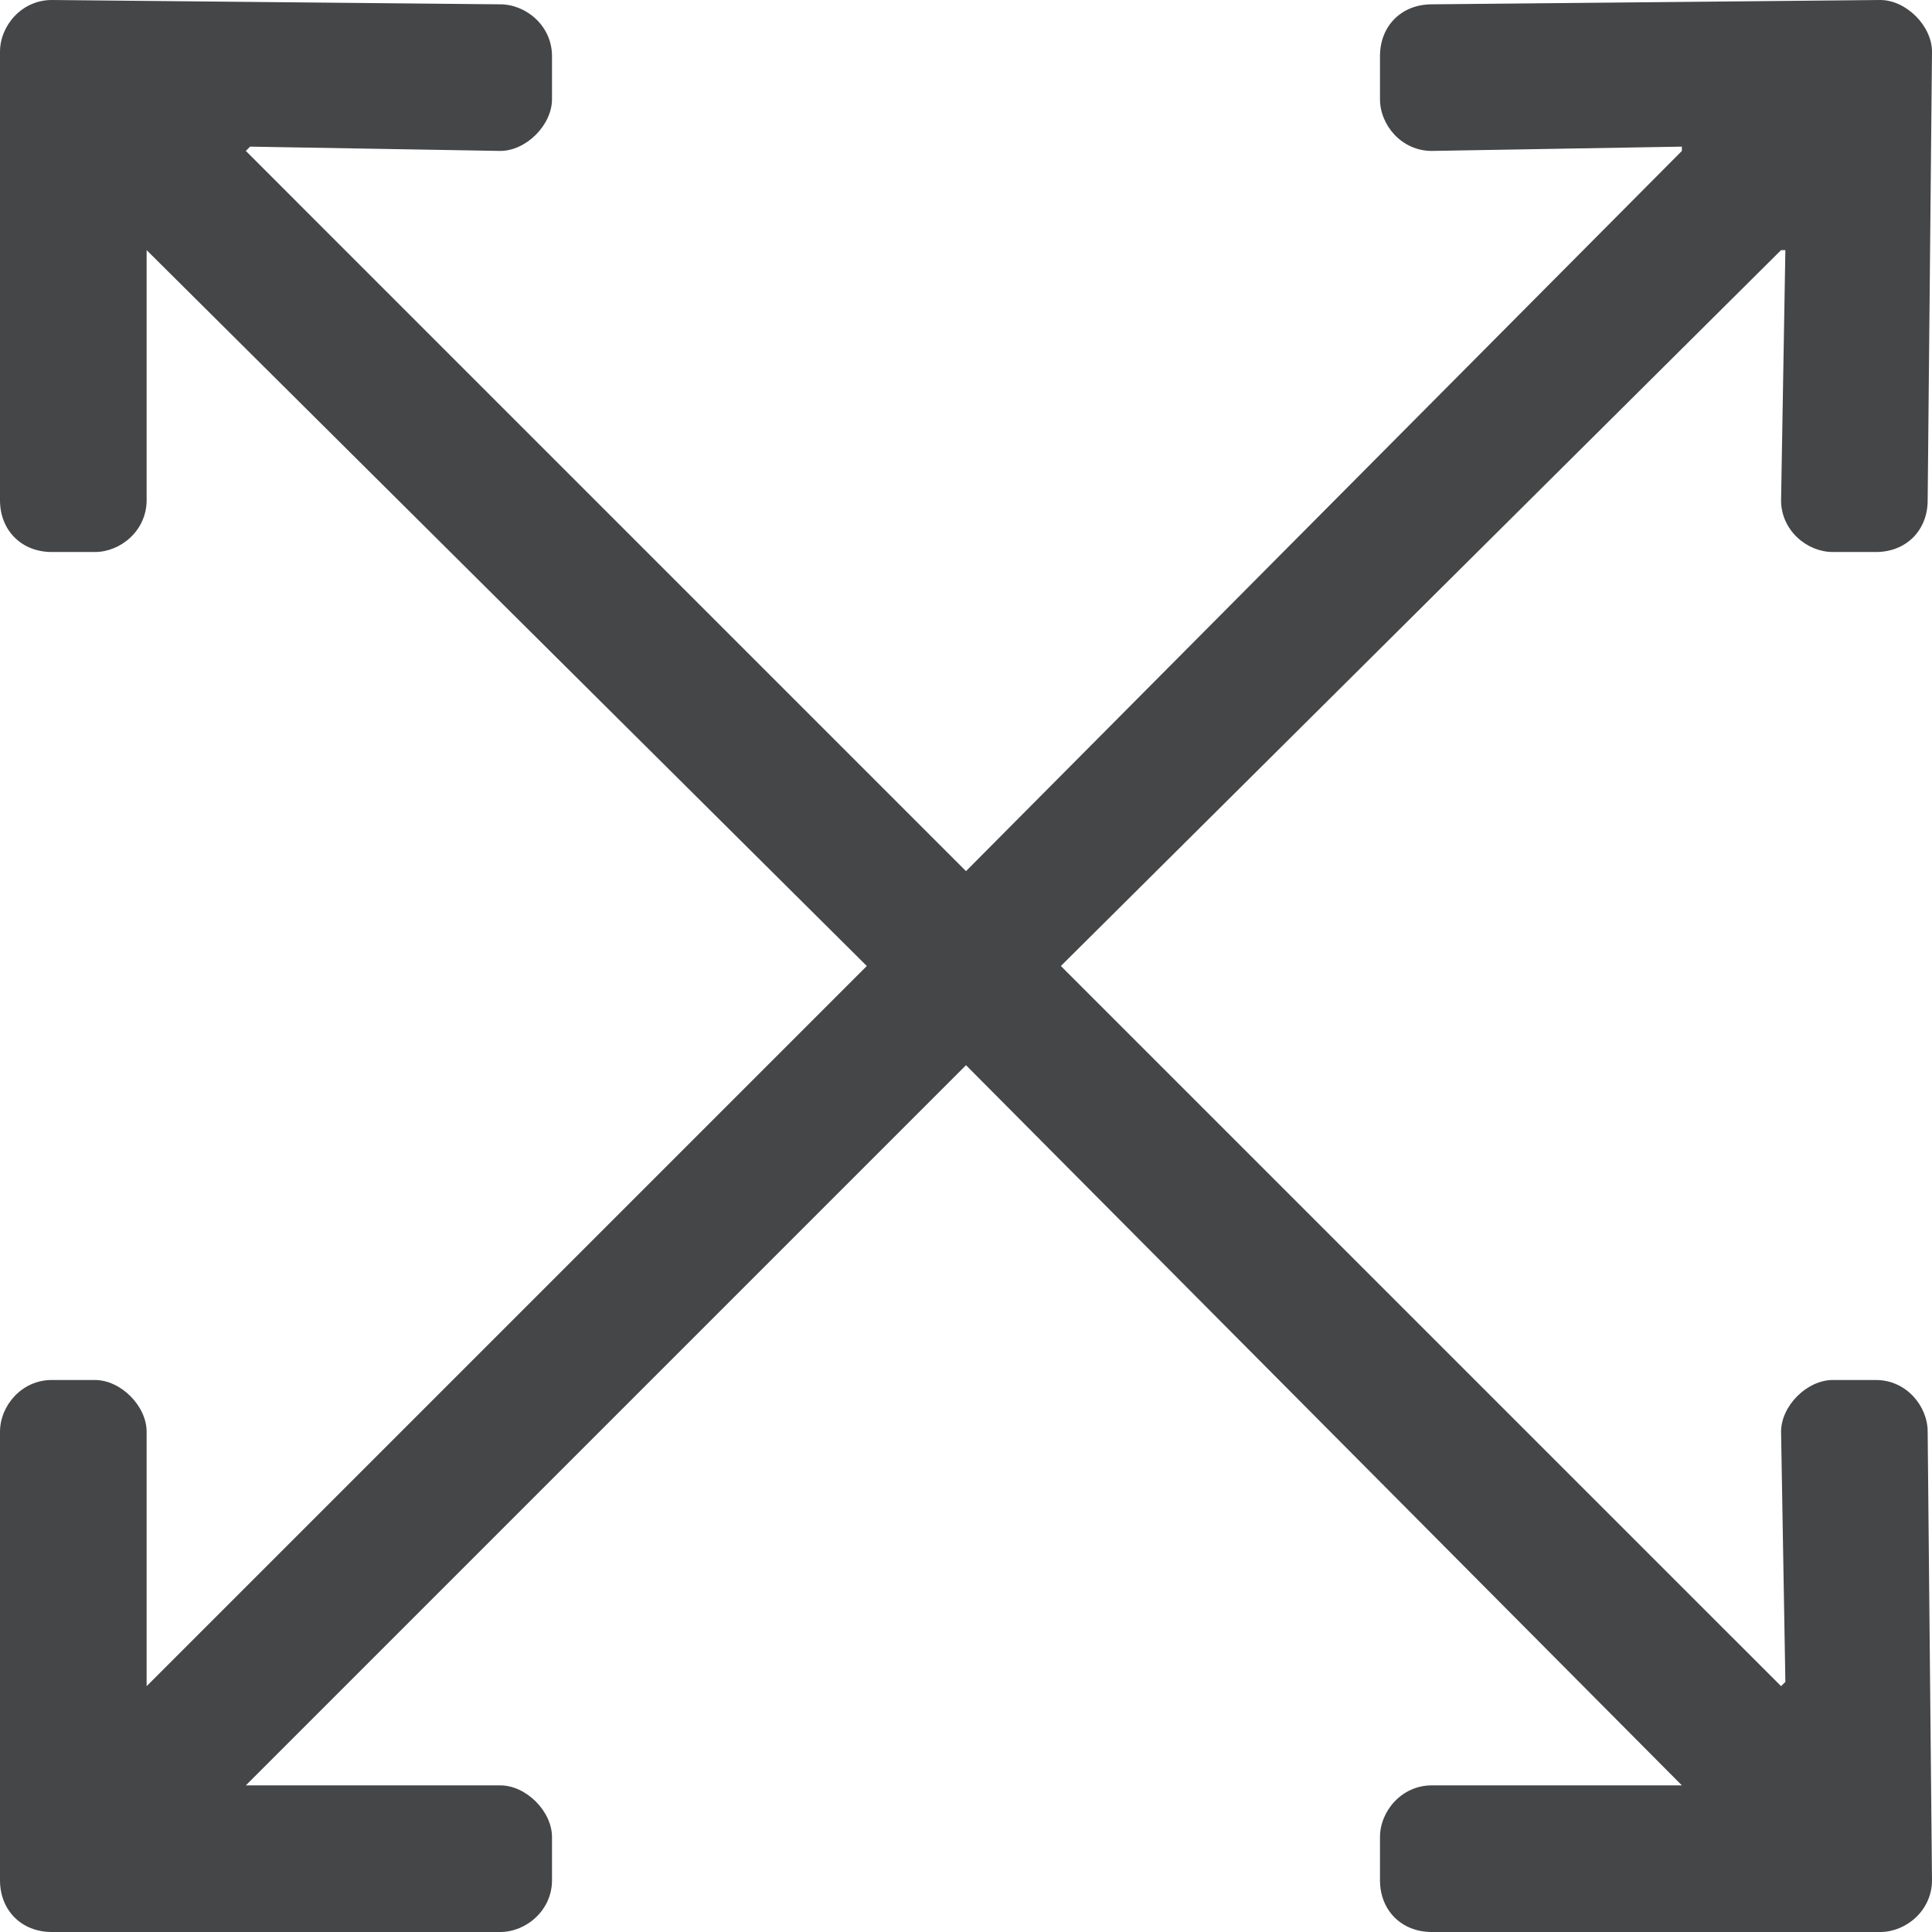 <svg width="67" height="67" viewBox="0 0 67 67" fill="none" xmlns="http://www.w3.org/2000/svg">
<path d="M66.85 49.652C66.85 48.755 66.103 47.857 65.056 47.857H63.56C62.663 47.857 61.766 48.755 61.766 49.652L61.915 58.326L61.766 58.475L36.79 33.5L61.766 8.674H61.915L61.766 17.348C61.766 18.395 62.663 19.143 63.56 19.143H65.056C66.103 19.143 66.85 18.395 66.85 17.348L67 1.795C67 0.897 66.103 0 65.205 0L49.652 0.15C48.605 0.15 47.857 0.897 47.857 1.944V3.44C47.857 4.337 48.605 5.234 49.652 5.234L58.326 5.085V5.234L33.5 30.21L8.525 5.234L8.674 5.085L17.348 5.234C18.245 5.234 19.143 4.337 19.143 3.44V1.944C19.143 0.897 18.245 0.15 17.348 0.15L1.795 0C0.748 0 0 0.897 0 1.795V17.348C0 18.395 0.748 19.143 1.795 19.143H3.29C4.188 19.143 5.085 18.395 5.085 17.348V8.674L30.06 33.5L5.085 58.475V58.326V49.652C5.085 48.755 4.188 47.857 3.29 47.857H1.795C0.748 47.857 0 48.755 0 49.652V65.205C0 66.252 0.748 67 1.795 67H17.348C18.245 67 19.143 66.252 19.143 65.205V63.71C19.143 62.812 18.245 61.915 17.348 61.915H8.674H8.525L33.5 36.94L58.326 61.915H49.652C48.605 61.915 47.857 62.812 47.857 63.71V65.205C47.857 66.252 48.605 67 49.652 67H65.205C66.103 67 67 66.252 67 65.205L66.85 49.652Z" fill="#444648"/>
</svg>
